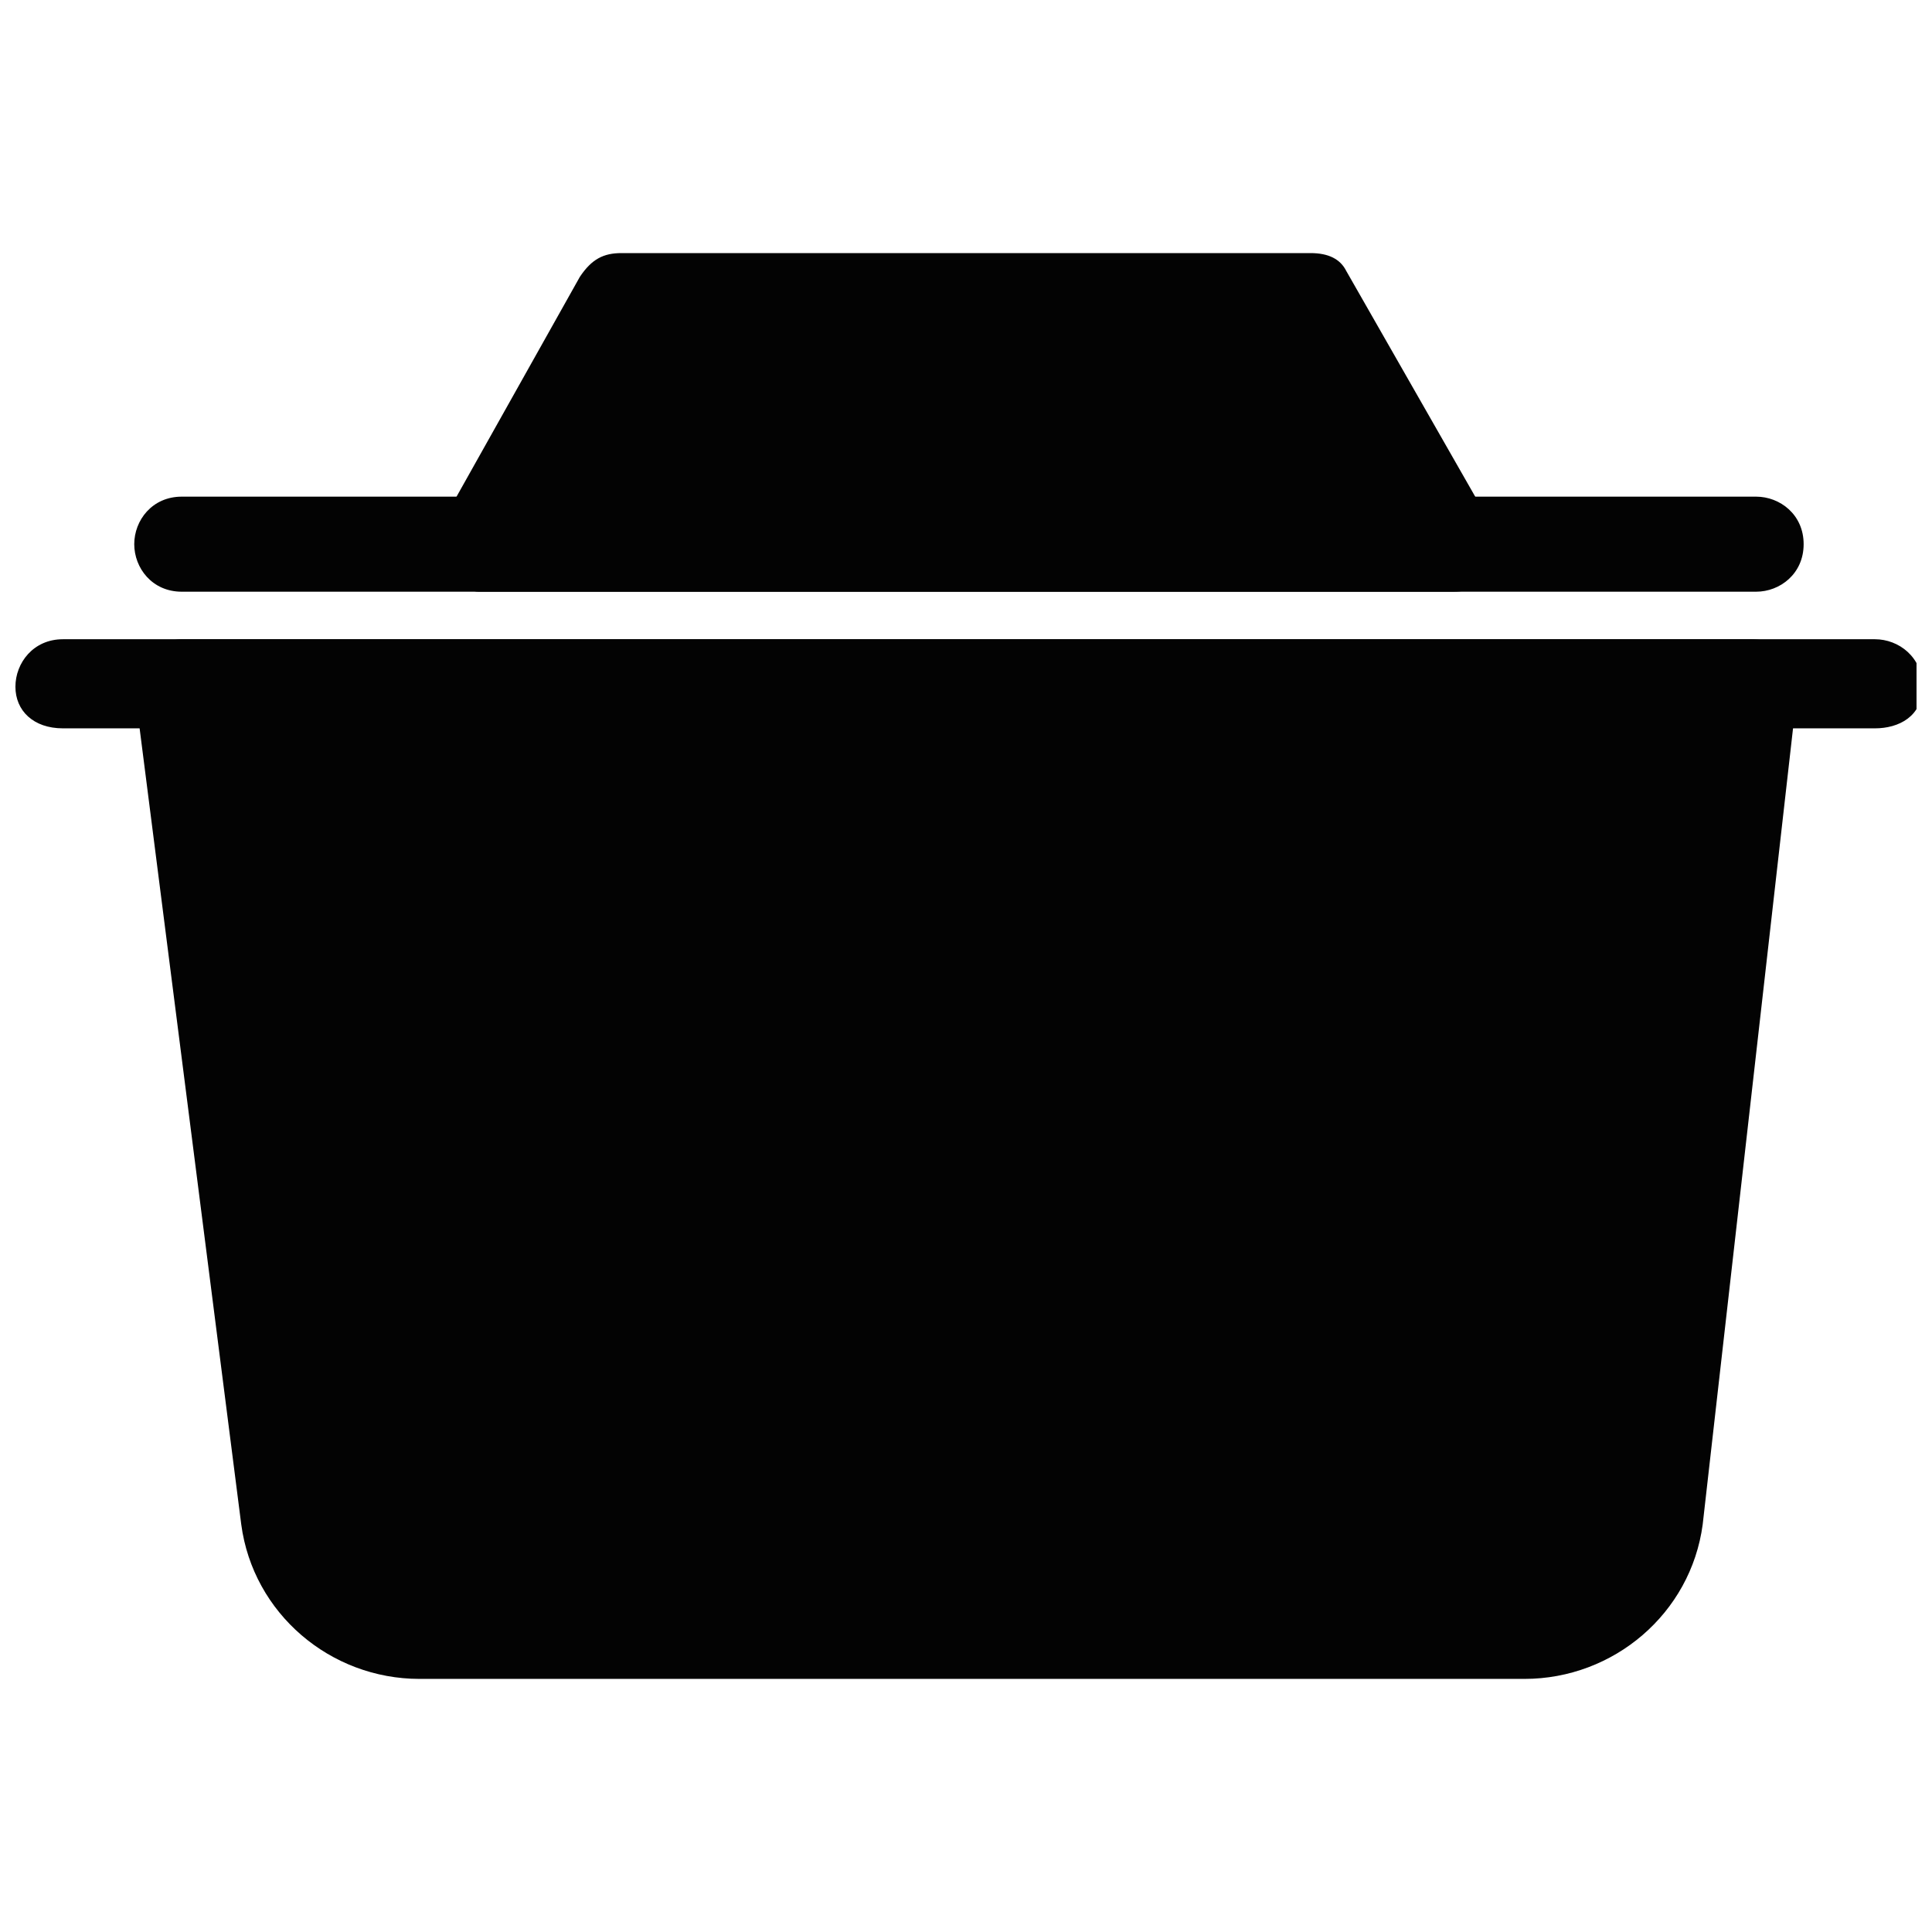 <?xml version="1.0" encoding="UTF-8"?>
<!-- Uploaded to: ICON Repo, www.svgrepo.com, Generator: ICON Repo Mixer Tools -->
<svg width="800px" height="800px" version="1.1" viewBox="144 144 512 512" xmlns="http://www.w3.org/2000/svg">
 <defs>
  <clipPath id="a">
   <path d="m148.09 313h503.81v25h-503.81z"/>
  </clipPath>
 </defs>
 <path d="m617.27 318.13c-1.574-3.148-4.723-4.723-9.445-4.723h-415.64c-3.148 0-6.297 1.574-9.445 4.723-3.148 1.574-3.148 4.723-3.148 7.871l28.34 221.99c3.148 23.617 23.617 40.934 47.23 40.934h292.84c23.617 0 44.082-17.32 47.23-40.934l25.191-221.99c0-3.148 0-6.297-3.148-7.871z" fill="#030303"/>
 <g clip-path="url(#a)">
  <path d="m640.88 337.02h-480.2c-7.871 0-12.594-4.723-12.594-11.023 0-6.297 4.723-12.594 12.594-12.594h480.2c6.297 0 12.594 4.723 12.594 12.594 0 7.875-6.297 11.023-12.594 11.023z" fill="#030303"/>
 </g>
 <path d="m609.39 300.81h-417.22c-7.871 0-12.594-6.301-12.594-12.598s4.723-12.594 12.594-12.594h417.22c6.297 0 12.594 4.723 12.594 12.594s-6.297 12.598-12.594 12.598z" fill="#030303"/>
 <path d="m538.55 281.92-37.785-66.125c-1.574-3.148-4.723-4.723-9.449-4.723h-182.63c-4.723 0-7.871 1.574-11.02 6.297l-36.215 64.551c-3.148 4.723-3.148 9.445 0 12.594 3.148 3.148 6.297 6.297 9.445 6.297h258.2c4.723 0 7.871-1.574 9.445-6.297 1.578-4.723 3.152-7.871 0.004-12.594z" fill="#030303"/>
</svg>